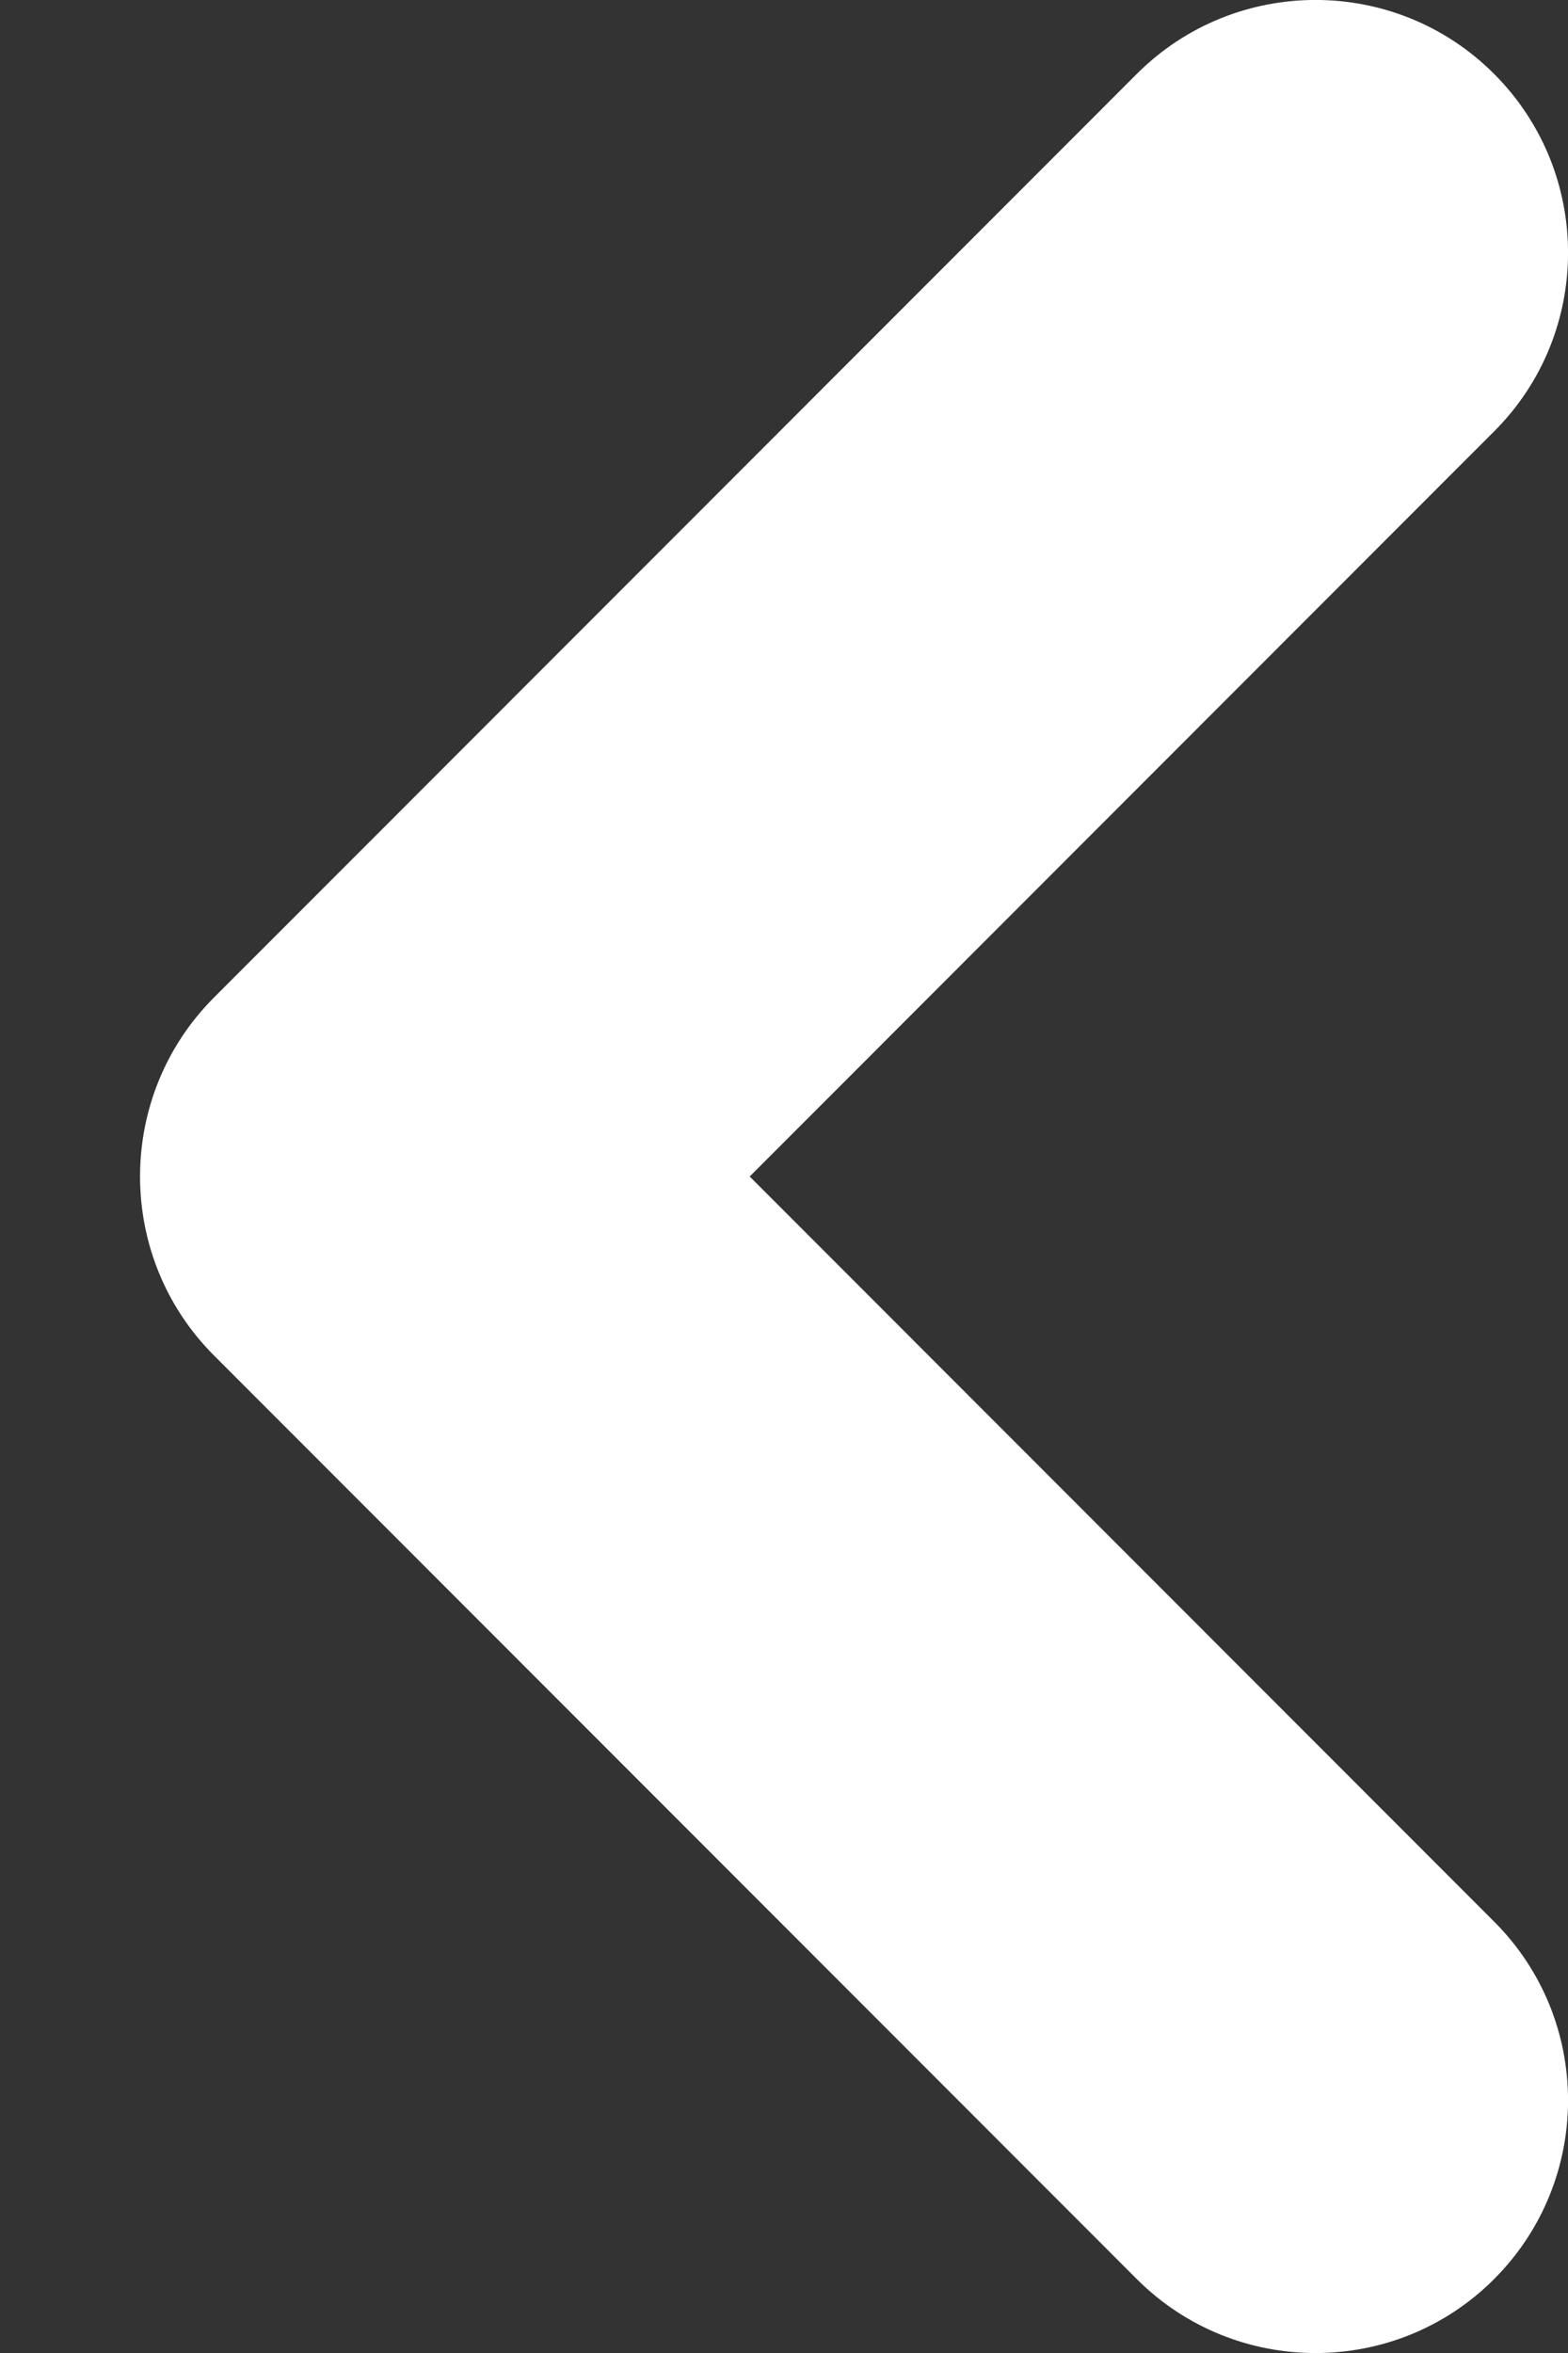 <svg width="8" height="12" viewBox="0 0 8 12" fill="none" xmlns="http://www.w3.org/2000/svg">
<rect x="0" y="0" width="8" height="12" fill="#333333" stroke="none"/>
<path d="M7.623 2.2C8.126 1.698 8.126 0.88 7.623 0.377C7.121 -0.126 6.303 -0.126 5.8 0.377L1.091 5.088C0.589 5.591 0.589 6.409 1.091 6.912L5.8 11.623C6.303 12.126 7.121 12.126 7.623 11.623C8.126 11.12 8.126 10.302 7.623 9.8L3.825 6L7.623 2.2Z" fill="white"/>
</svg>
